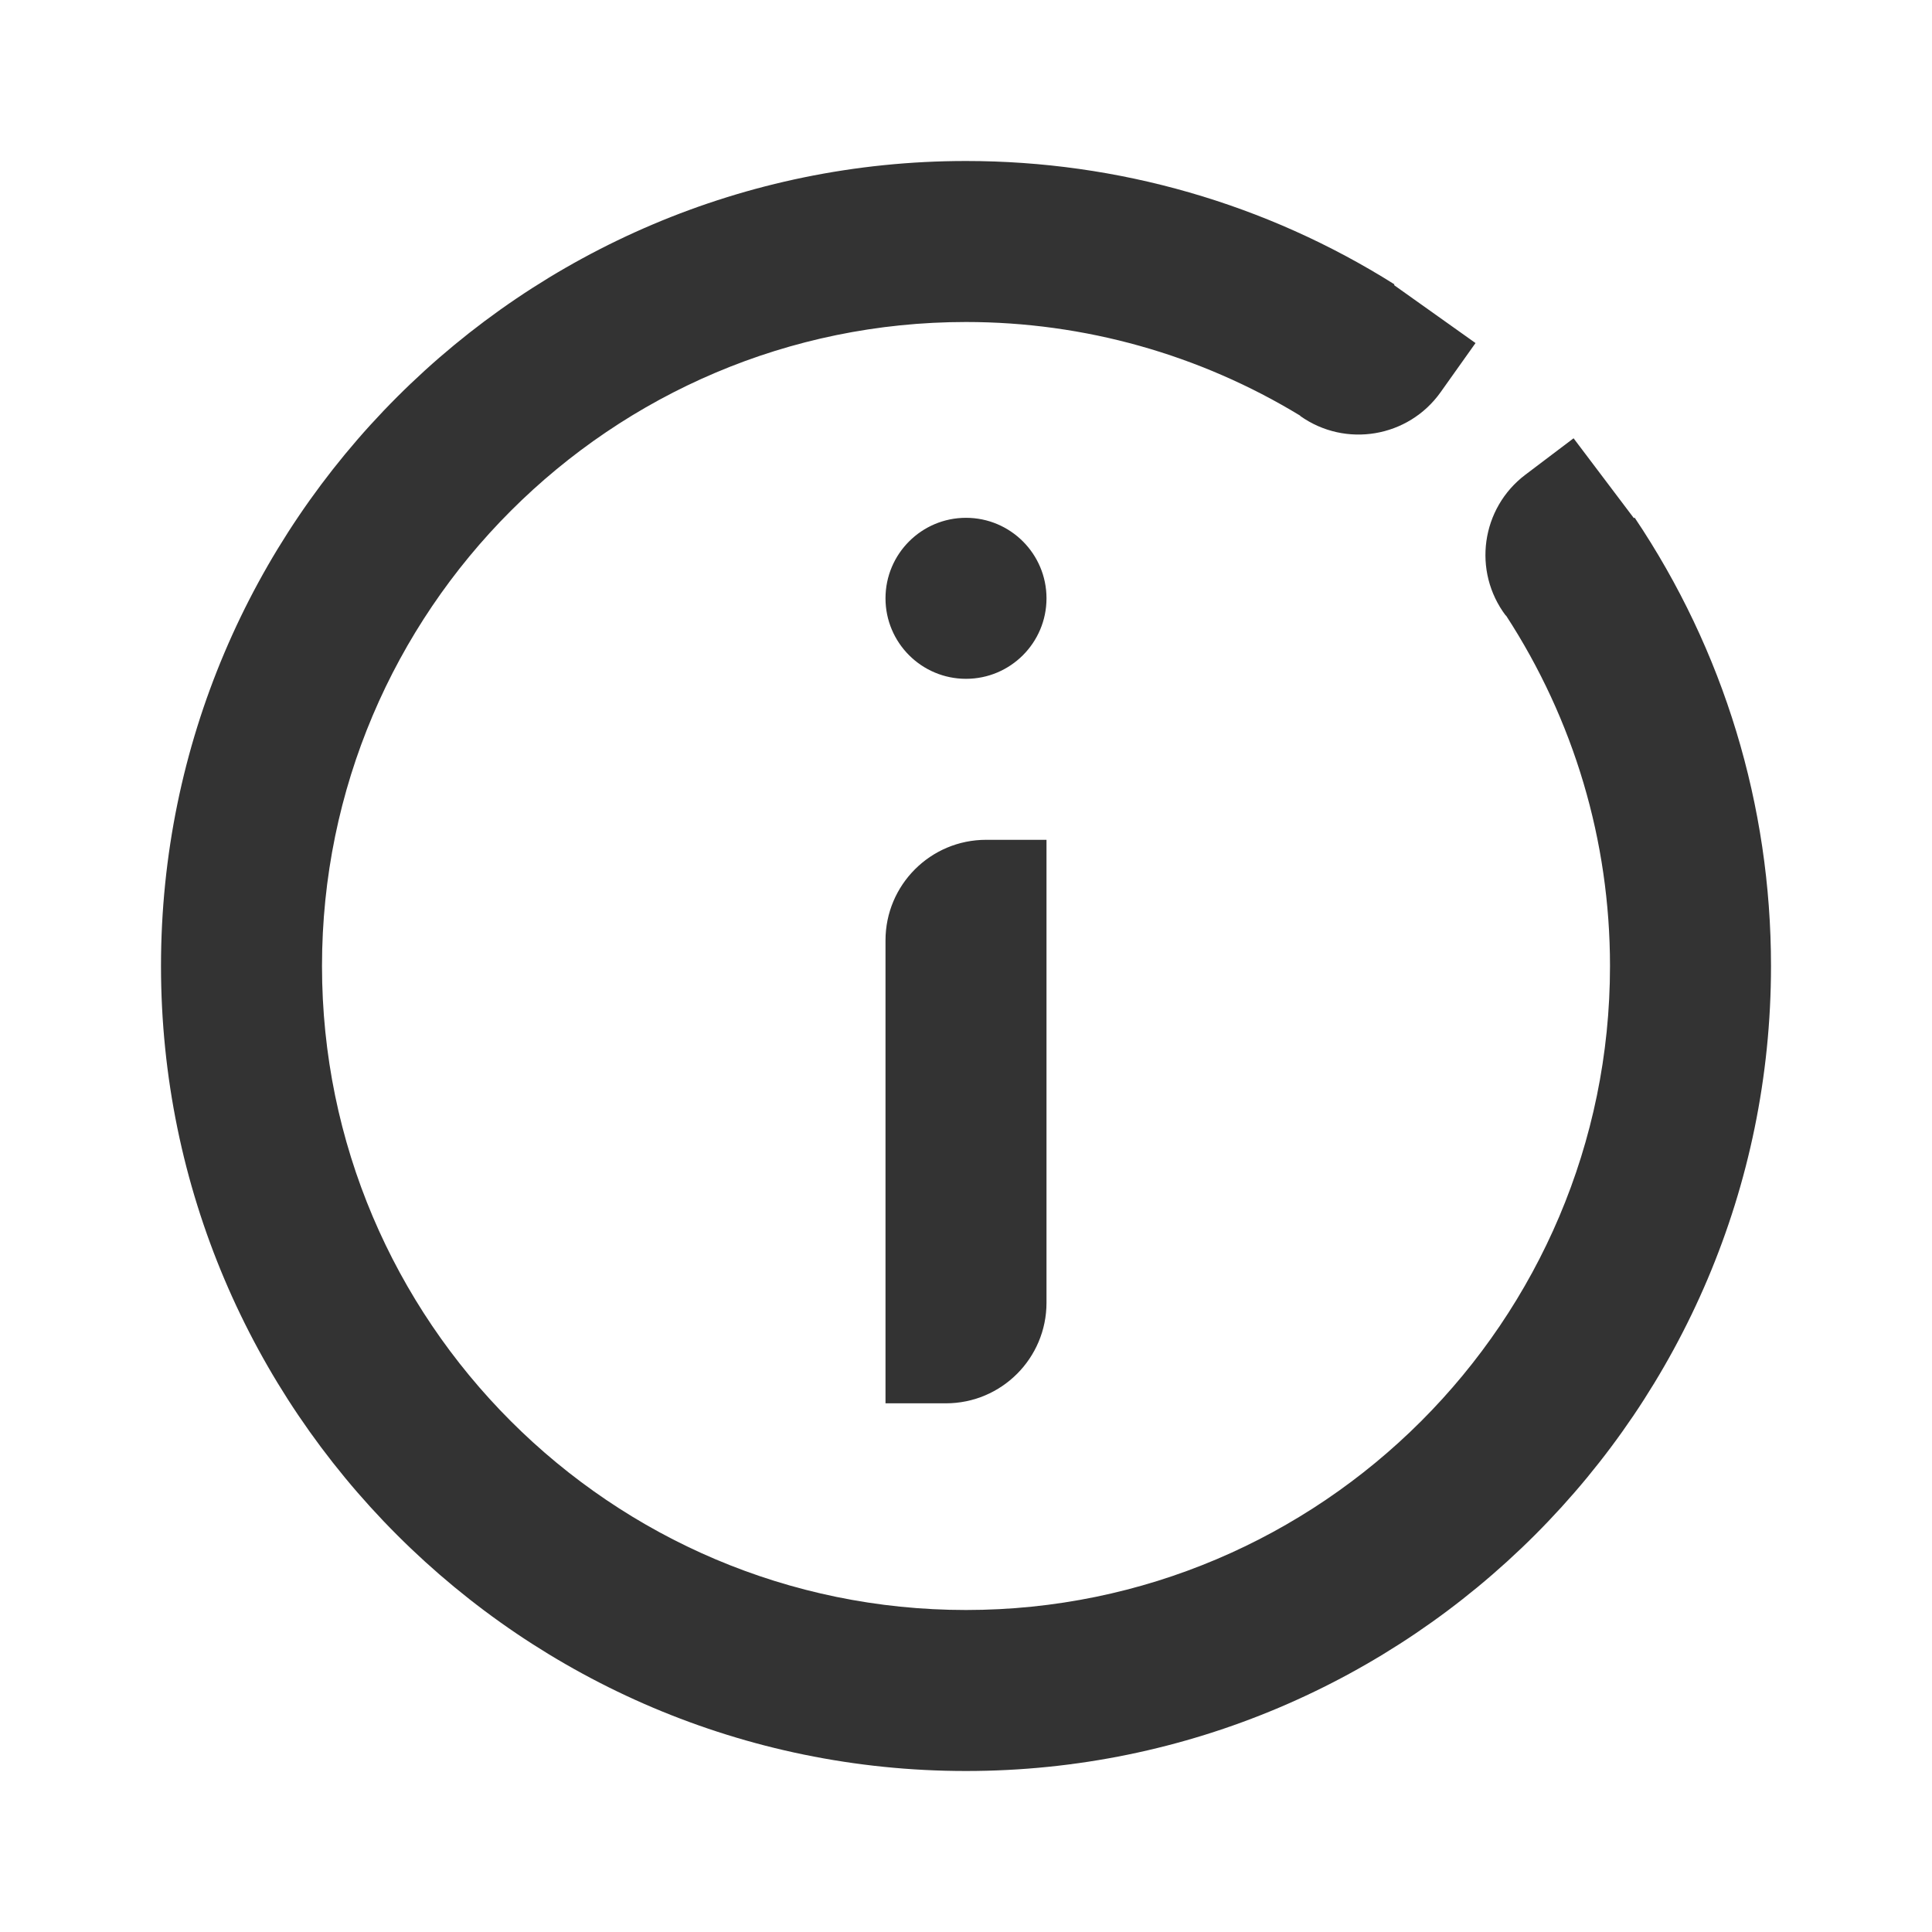 <svg width="48" height="48" viewBox="0 0 48 48" fill="none" xmlns="http://www.w3.org/2000/svg">
<path fill-rule="evenodd" clip-rule="evenodd" d="M40.612 12.86L40.593 12.873L39.095 10.889L37.898 11.794C36.797 12.626 36.578 14.193 37.411 15.295L37.416 15.291C39.103 17.884 40 20.887 40 24C40 32.822 32.822 40 24 40C15.177 40 8 32.822 8 24C8 15.177 15.177 8 24 8C26.943 8 29.808 8.809 32.306 10.329L32.303 10.334C33.428 11.133 34.989 10.871 35.79 9.746L36.659 8.523L34.634 7.083L34.645 7.065C31.461 5.059 27.78 4 24 4C12.971 4 4 12.971 4 24C4 35.028 12.971 44 24 44C35.028 44 44 35.028 44 24C44 20.011 42.828 16.159 40.612 12.86ZM22 14.865C22 13.761 22.896 12.865 24 12.865C25.104 12.865 26 13.761 26 14.865C26 15.969 25.104 16.865 24 16.865C22.896 16.865 22 15.969 22 14.865ZM26 20.865H24.5C23.119 20.865 22 21.984 22 23.365V34.865H23.5C24.881 34.865 26 33.746 26 32.365V20.865Z" fill="#333333"/>
</svg>
